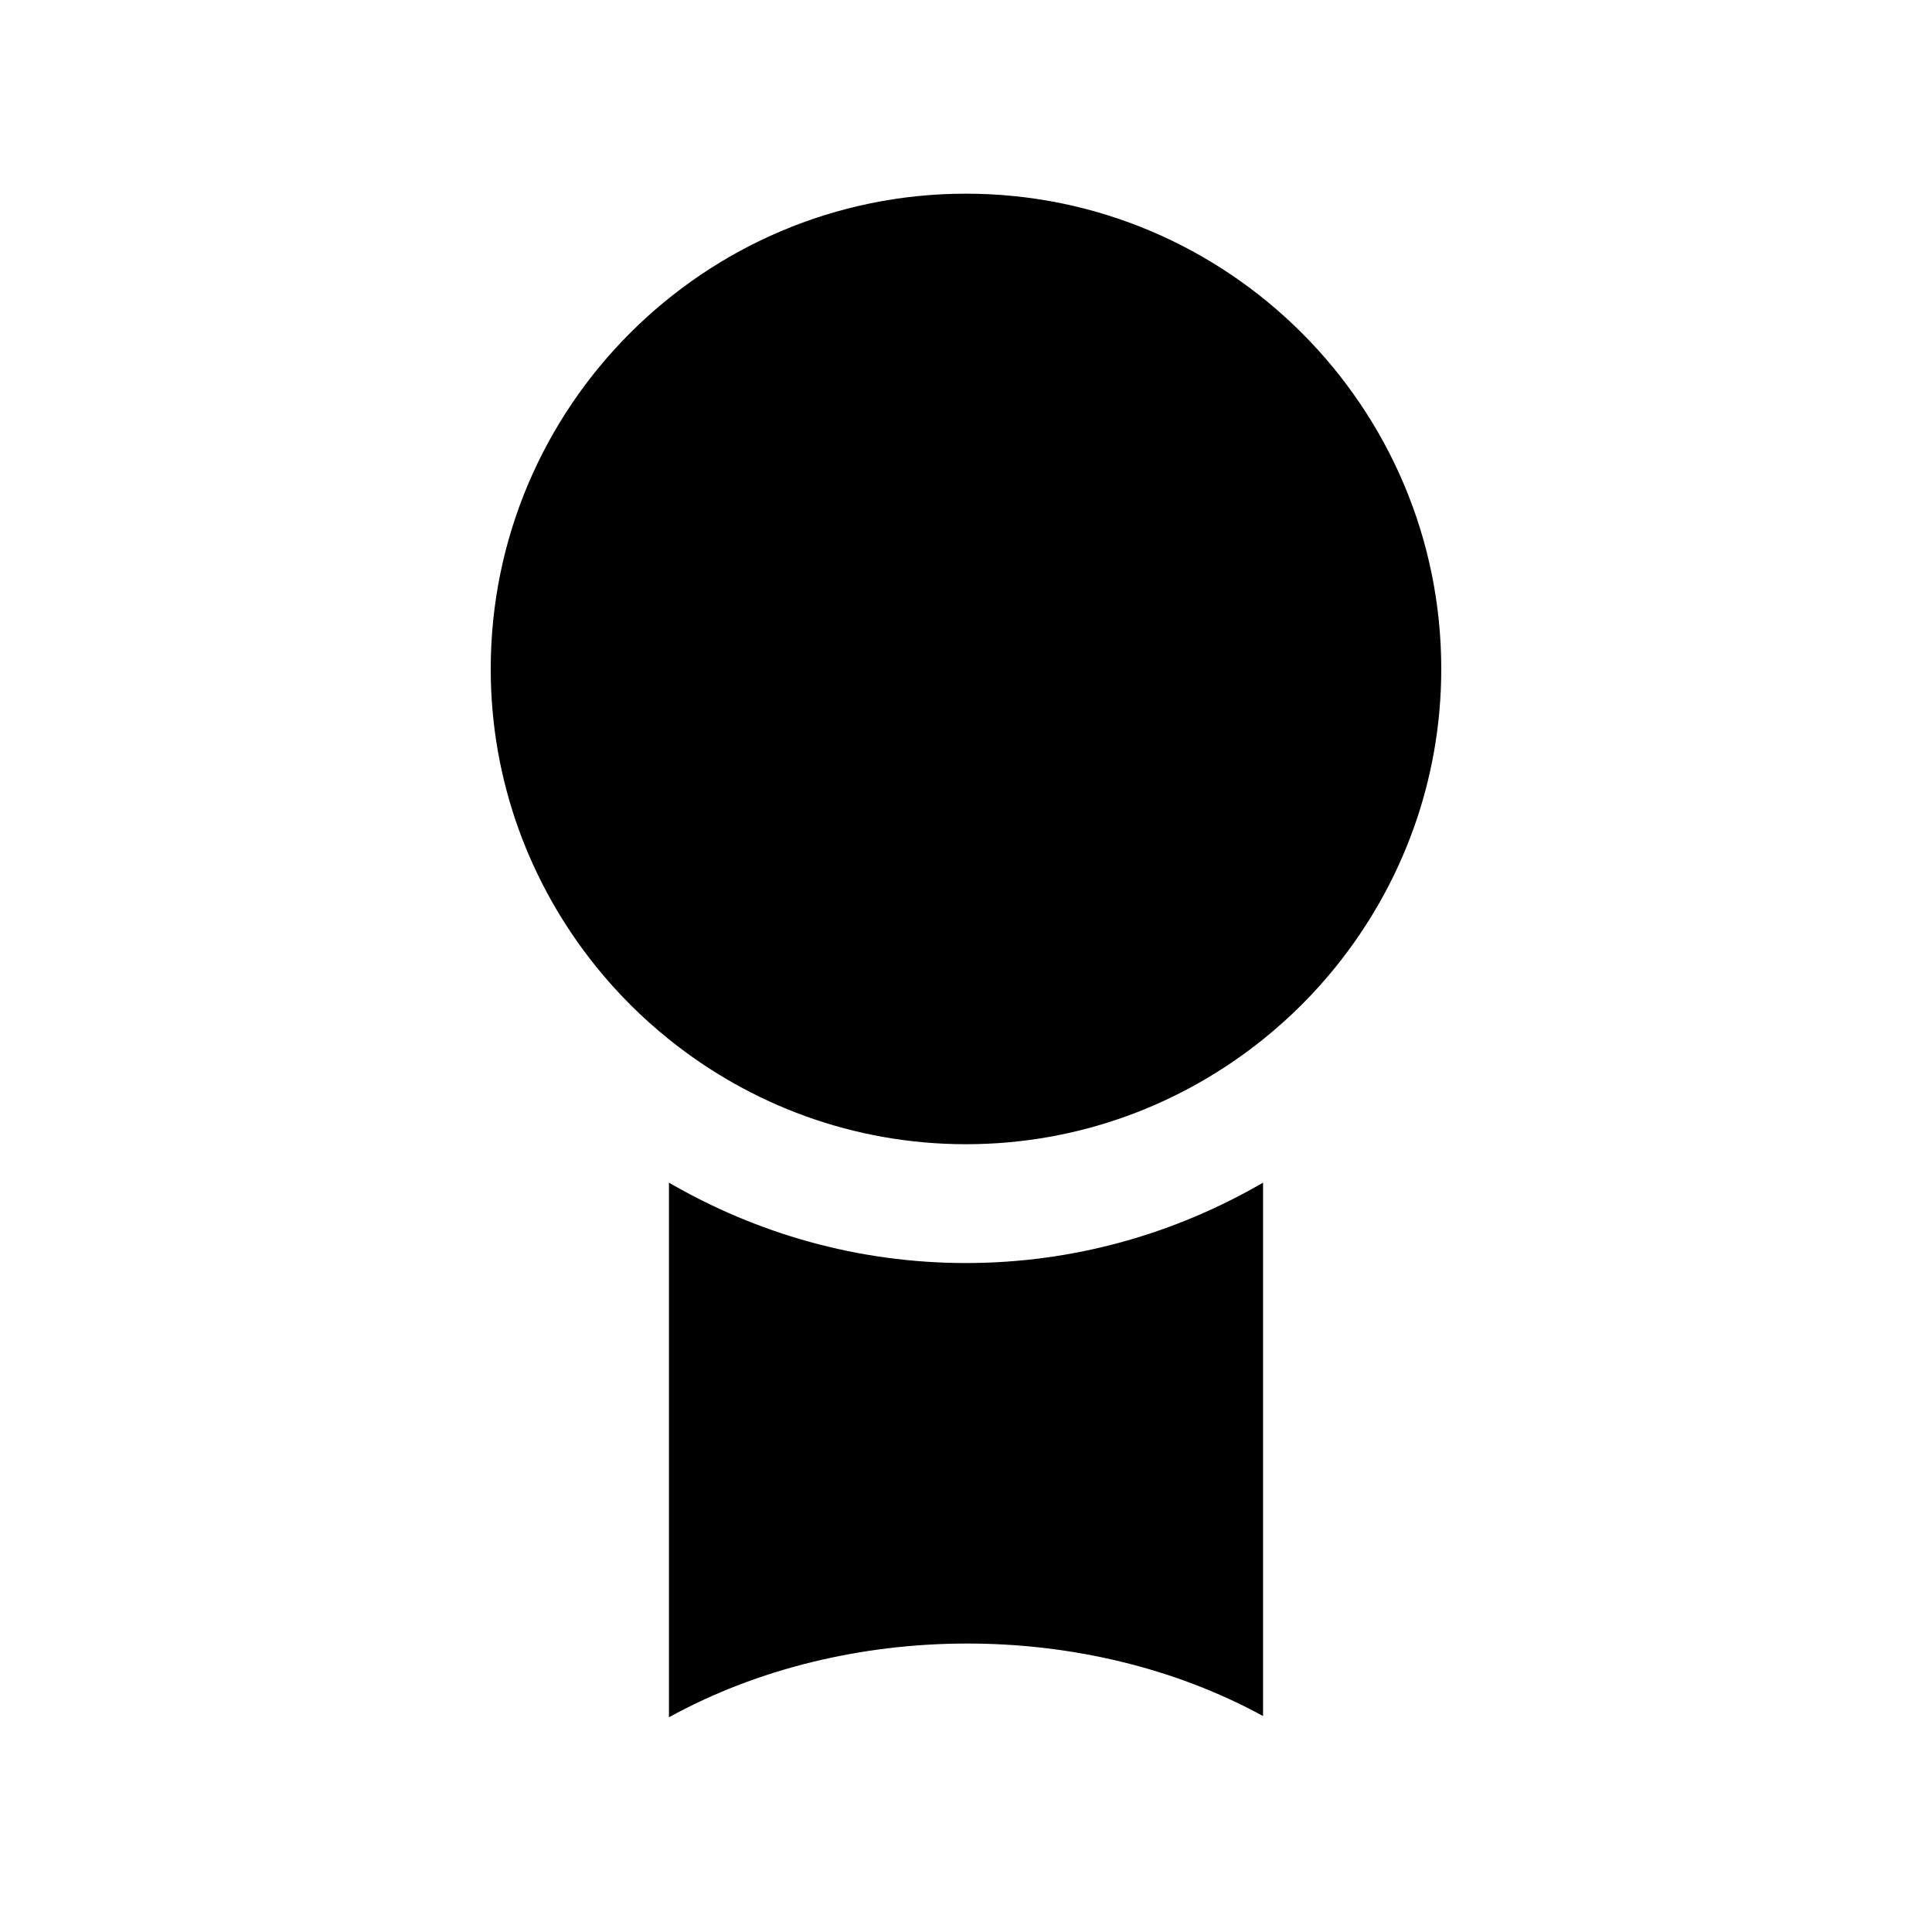 <?xml version="1.0" encoding="UTF-8"?>
<!-- Uploaded to: SVG Repo, www.svgrepo.com, Generator: SVG Repo Mixer Tools -->
<svg fill="#000000" width="800px" height="800px" version="1.1" viewBox="144 144 512 512" xmlns="http://www.w3.org/2000/svg">
 <path d="m478.72 598.77c-47.078-25.738-110.32-25.613-157.44 0.324v-141.68c23.191 13.465 50.031 21.305 78.723 21.305s55.531-7.84 78.719-21.305zm19.445-198.77c-5.762 7.168-12.277 13.684-19.445 19.441-21.586 17.348-48.941 27.789-78.719 27.789-29.781 0-57.137-10.445-78.719-27.789-7.172-5.758-13.688-12.273-19.449-19.441-17.344-21.586-27.785-48.941-27.785-78.723 0-69.449 56.504-125.95 125.95-125.95s125.95 56.504 125.95 125.95c-0.004 29.781-10.445 57.137-27.789 78.723z"/>
</svg>